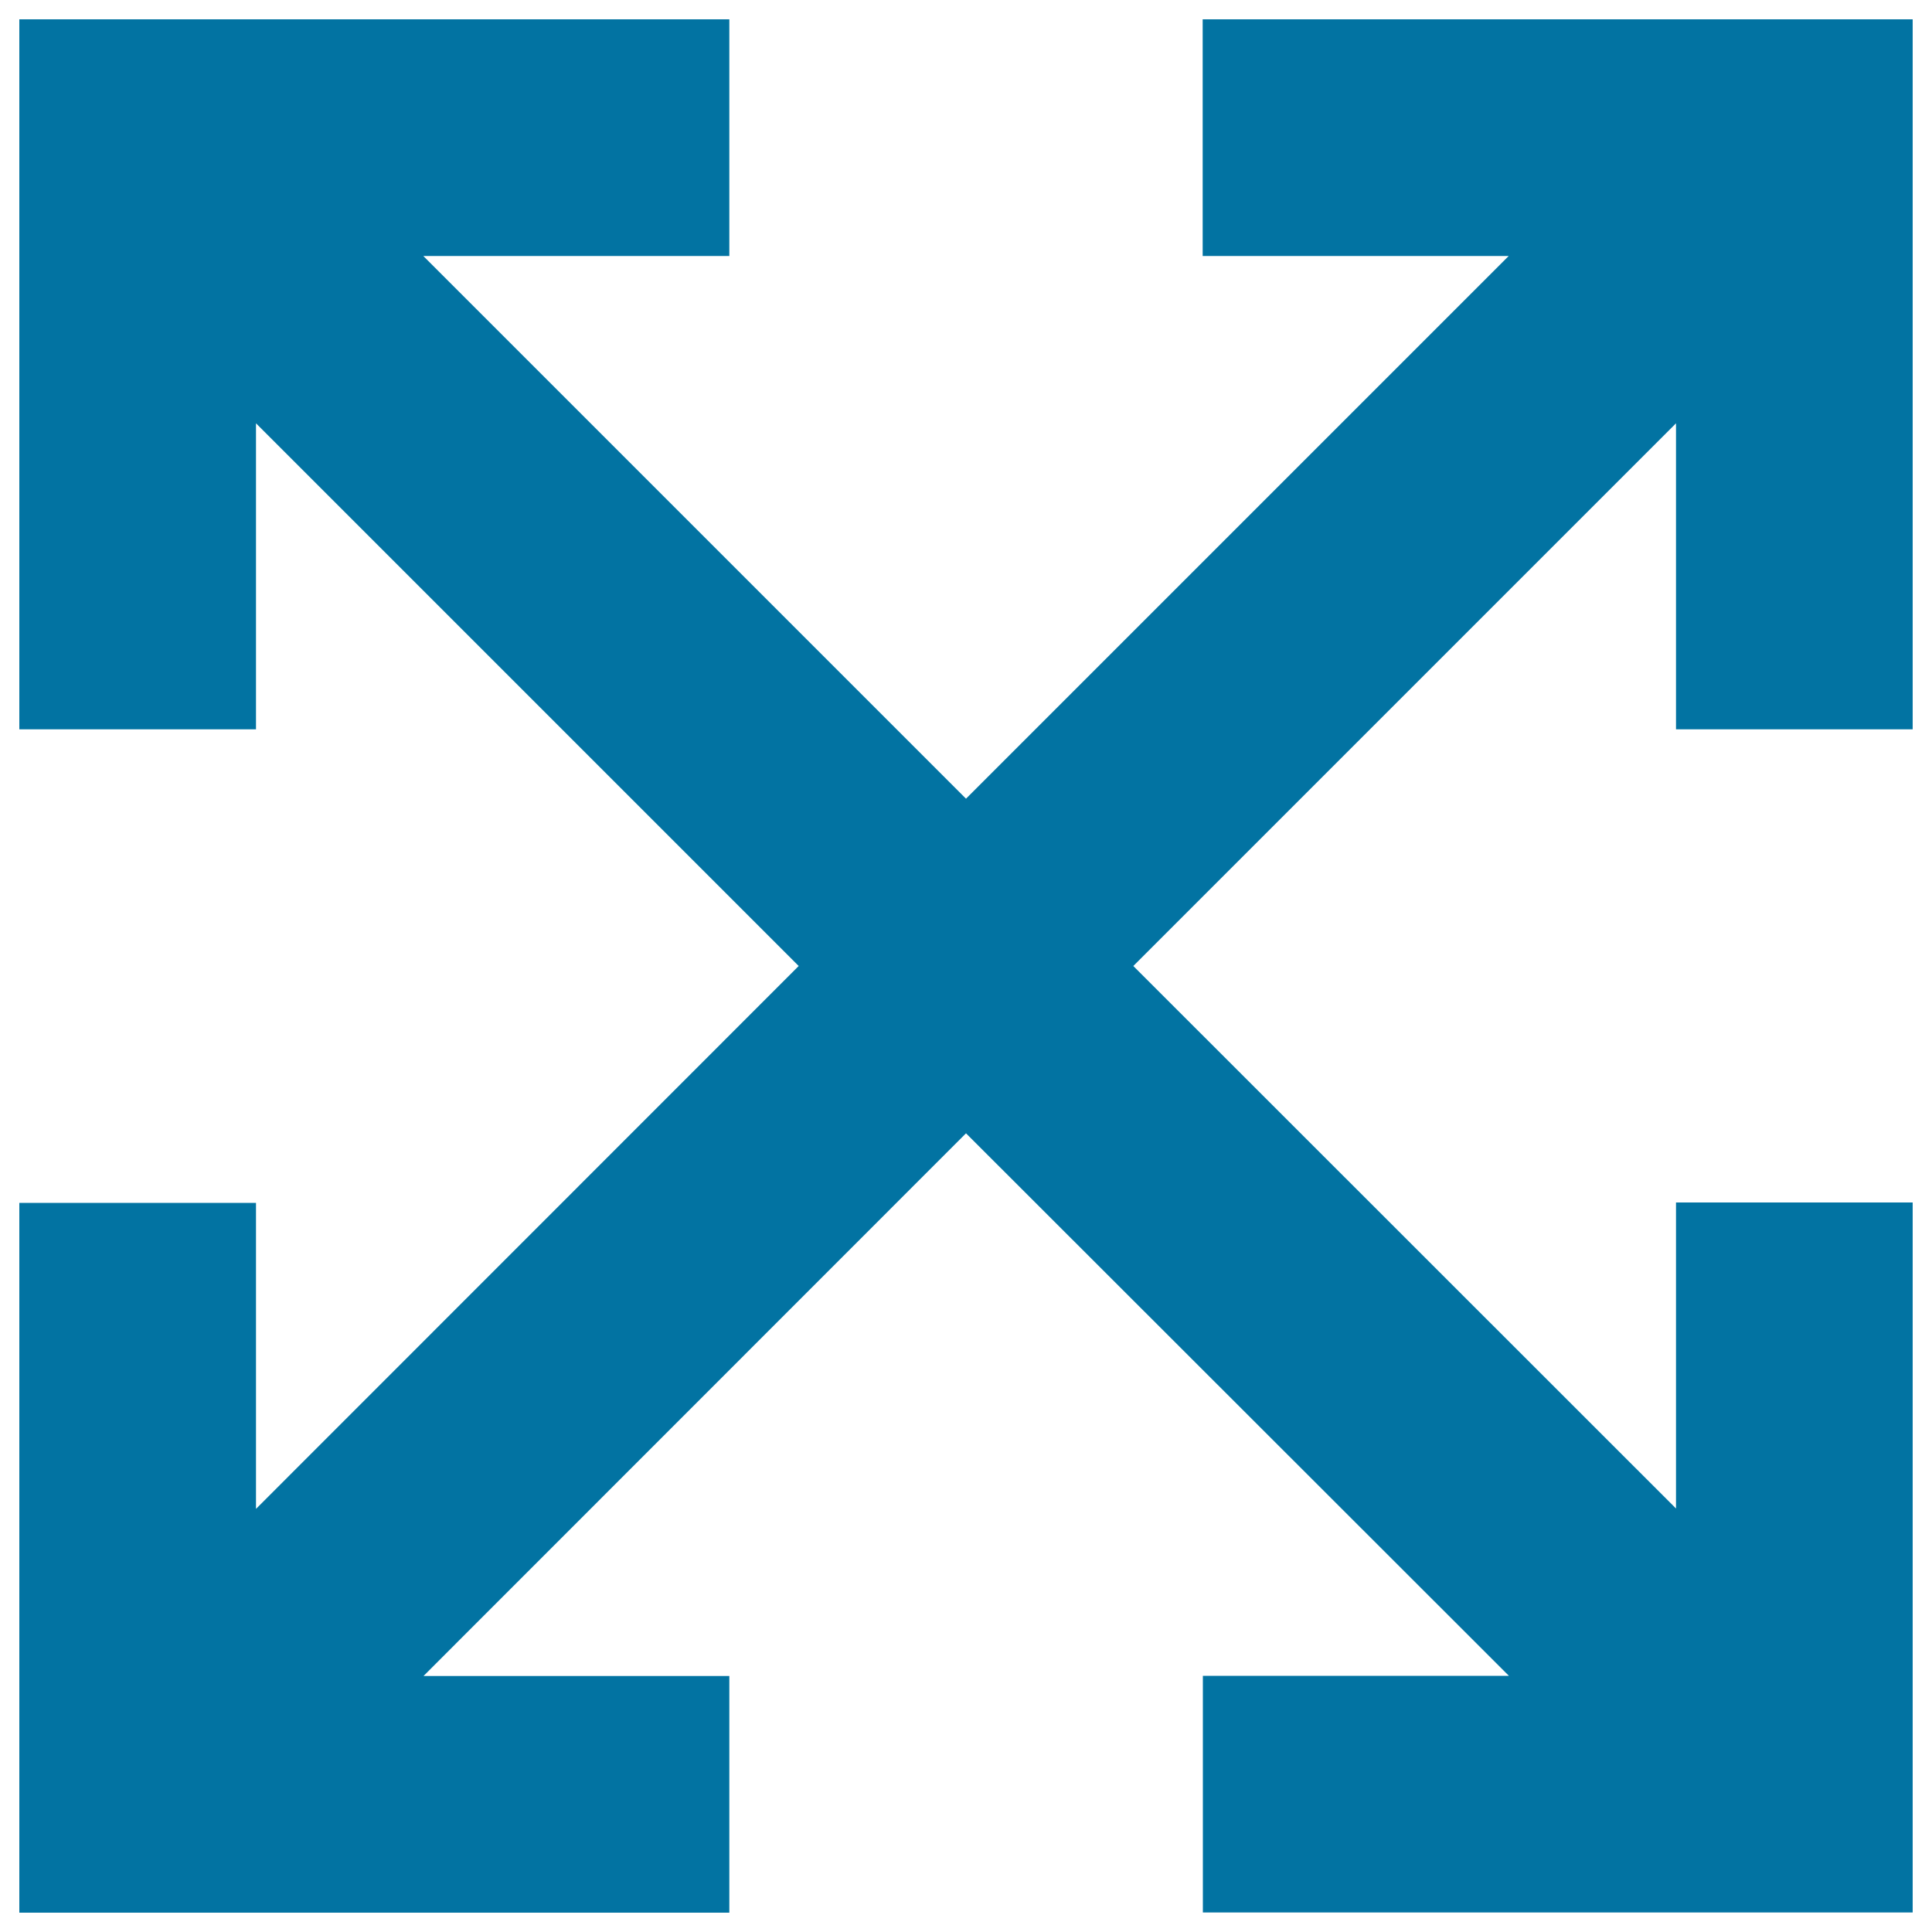 <svg xmlns="http://www.w3.org/2000/svg" viewBox="0 0 1000 1000" style="fill:#0273a2">
<title>Arrows Cross SVG icon</title>
<g><path d="M867.5,377.5V219.1L586.6,500l280.9,280.8V622.4H990v367.5H622.6V867.4H781L500,586.6L219.2,867.5h158.3V990H10V622.6h122.5v158.4L413.4,500L132.5,219.1v158.4H10V10h367.5v122.5H219.1L500,413.4l280.9-280.9H622.5V10H990v367.5H867.5z"/></g>
</svg>